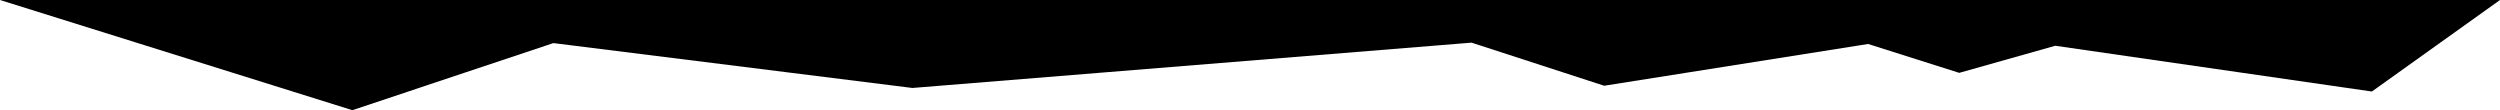 <?xml version="1.0" encoding="utf-8"?>
<!-- Generator: Adobe Illustrator 23.0.4, SVG Export Plug-In . SVG Version: 6.00 Build 0)  -->
<svg version="1.1" baseProfile="tiny" id="Layer_1" xmlns="http://www.w3.org/2000/svg" xmlns:xlink="http://www.w3.org/1999/xlink"
	 x="0px" y="0px" viewBox="0 0 5627.6 248" xml:space="preserve">
<g>
	<polygon points="793.2,248 1245.6,97 2053.9,198 3312.5,96 3611.1,193 4205.2,99 4410.3,164 4626.5,103 5339.2,206 5627.6,0 0,0 	
		"/>
</g>
</svg>

